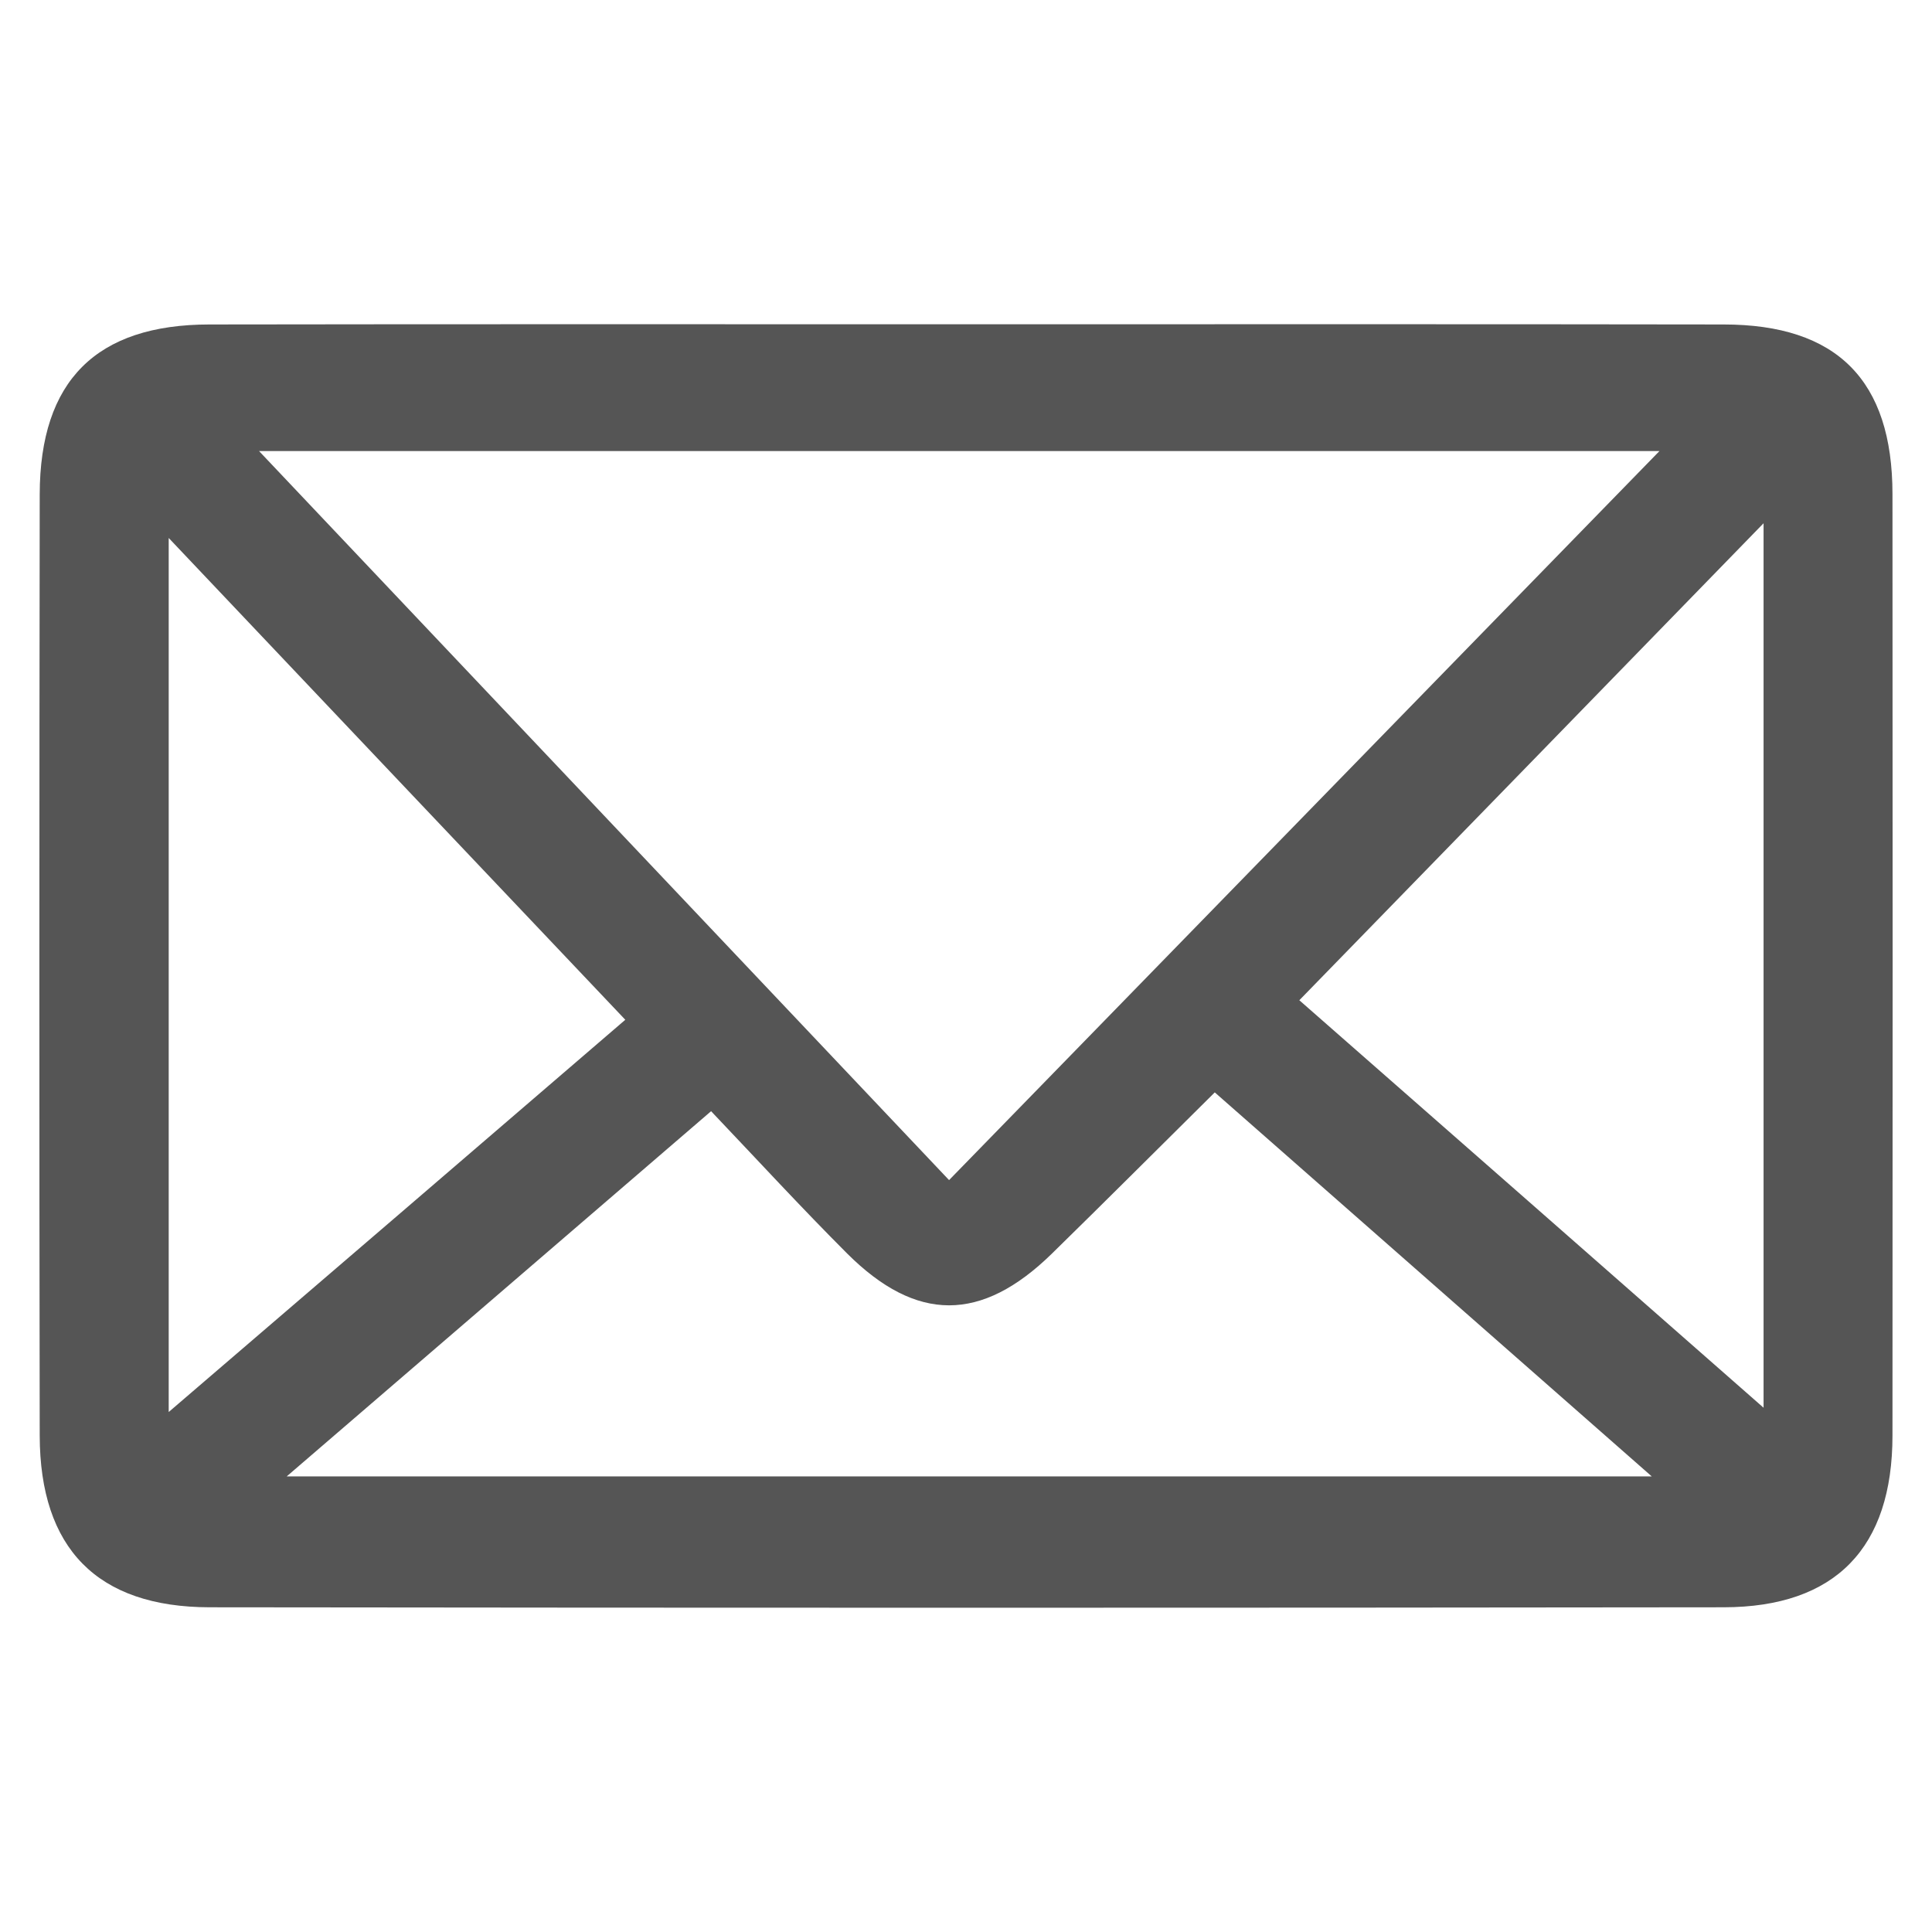 <?xml version="1.0" encoding="utf-8"?>
<!-- Generator: Adobe Illustrator 16.0.0, SVG Export Plug-In . SVG Version: 6.00 Build 0)  -->
<!DOCTYPE svg PUBLIC "-//W3C//DTD SVG 1.1//EN" "http://www.w3.org/Graphics/SVG/1.1/DTD/svg11.dtd">
<svg version="1.1" id="Capa_1" xmlns="http://www.w3.org/2000/svg" xmlns:xlink="http://www.w3.org/1999/xlink" x="0px" y="0px"
	 width="72px" height="72px" viewBox="0 0 72 72" enable-background="new 0 0 72 72" xml:space="preserve">
<path fill-rule="evenodd" clip-rule="evenodd" fill="#555555" d="M36.204,12.085c9.341,0,18.686-0.008,28.028,0.007
	c4.223,0,6.295,2.077,6.295,6.326c0.008,11.691,0.008,23.381,0,35.076c0,4.188-2.122,6.398-6.287,6.405
	c-18.817,0.023-37.624,0.023-56.431,0c-4.195-0.007-6.321-2.202-6.329-6.397c-0.019-11.698-0.015-23.386,0-35.08
	c0.008-4.234,2.107-6.326,6.322-6.33C17.267,12.077,26.734,12.085,36.204,12.085 M9.654,16.81
	c8.705,9.199,17.142,18.108,25.715,27.169c8.823-9.054,17.52-17.979,26.474-27.169H9.654z M45.271,40.71
	c-2.104,2.084-4.081,4.063-6.074,6.013c-2.622,2.562-5.042,2.568-7.625-0.007c-1.698-1.699-3.329-3.472-5.072-5.305
	c-5.246,4.512-10.388,8.939-15.816,13.611h50.873C55.91,50.061,50.584,45.378,45.271,40.71 M48.422,37.276
	c5.801,5.088,11.463,10.056,17.301,15.186V19.5C59.813,25.578,54.165,31.378,48.422,37.276 M6.287,20.049v32.573
	c5.819-4.992,11.382-9.771,17.016-14.618C17.606,31.999,12.043,26.123,6.287,20.049"/>
</svg>
